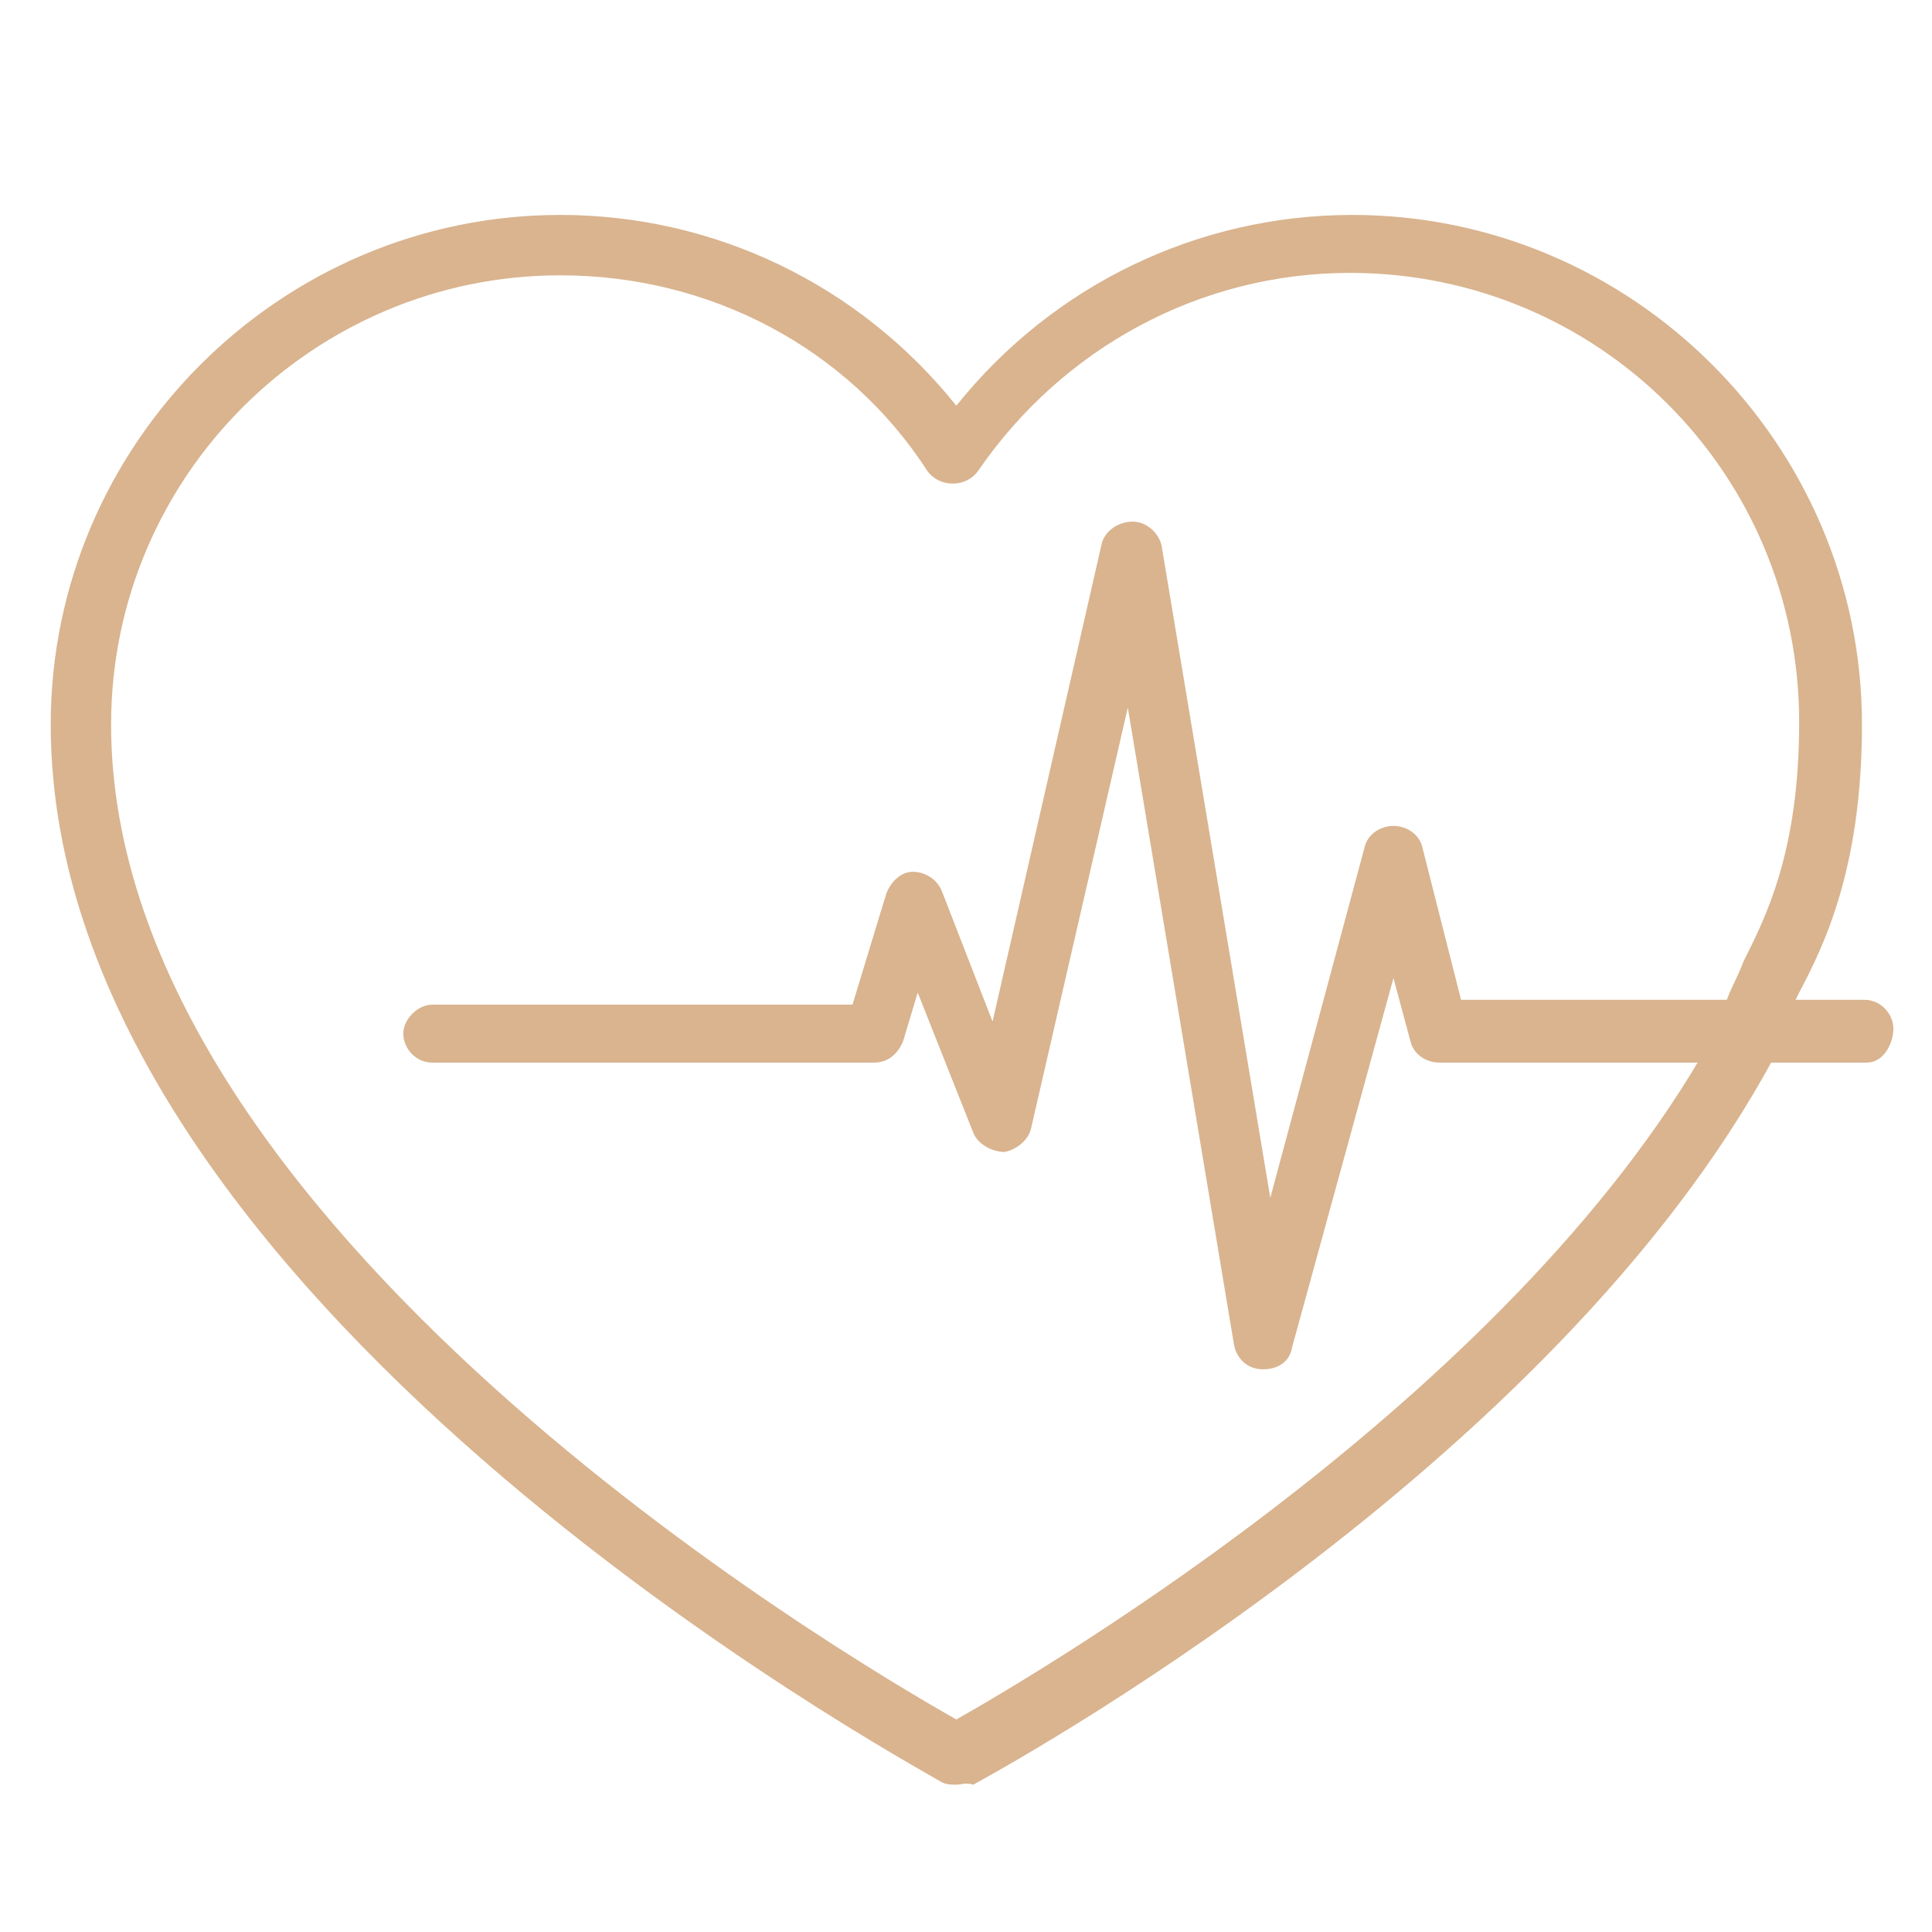 <?xml version="1.0" encoding="utf-8"?>
<!-- Generator: Adobe Illustrator 26.3.1, SVG Export Plug-In . SVG Version: 6.00 Build 0)  -->
<svg version="1.1" id="Warstwa_1" xmlns="http://www.w3.org/2000/svg" xmlns:xlink="http://www.w3.org/1999/xlink" x="0px" y="0px"
	 viewBox="0 0 80 80" style="enable-background:new 0 0 80 80;" xml:space="preserve">
<style type="text/css">
	.st0{fill:#D9B48F;}
</style>
<path class="st0" d="M65.3,43.6"/>
<path class="st0" d="M65.3,43.6"/>
<path class="st0" d="M39.6,73.9c-0.2,0-0.4,0-0.6-0.1C37.5,72.9,2.1,53.7,2.1,30c0-11.6,9.5-21.1,21.1-21.1c6.4,0,12.4,2.9,16.4,7.9
	c4-5,10-7.9,16.4-7.9c11.6,0,21.1,9.5,21.1,21.1c0,6-1.6,9.2-2.6,11.1c-0.3,0.6-0.5,1-0.6,1.4c-0.1,0.2-0.2,0.4-0.3,0.6
	c0,0.2-0.1,0.4-0.1,0.6c-9.2,17.2-32.3,29.7-33.2,30.2C40,73.8,39.8,73.9,39.6,73.9z M23.2,11.4C13,11.4,4.6,19.7,4.6,30
	c0,20.7,30.4,38.6,35,41.2c3.7-2.1,23.6-13.8,31.6-28.8c0.1-0.1,0.1-0.2,0.2-0.3c0-0.1,0-0.2,0-0.3c0.1-0.6,0.5-1.2,0.8-2
	c0.9-1.8,2.3-4.5,2.3-9.9c0-10.3-8.3-18.6-18.6-18.6c-6.2,0-11.9,3.1-15.4,8.2c-0.5,0.7-1.6,0.7-2.1,0
	C35.1,14.4,29.4,11.4,23.2,11.4z"/>
<path class="st0" d="M52.3,56.7C52.3,56.7,52.3,56.7,52.3,56.7c-0.7,0-1.1-0.5-1.2-1l-4.4-26.4l-4,17.4c-0.1,0.5-0.6,0.9-1.1,1
	c-0.5,0-1.1-0.3-1.3-0.8L38,41.1l-0.6,2c-0.2,0.5-0.6,0.9-1.2,0.9H17.9c-0.7,0-1.2-0.6-1.2-1.2s0.6-1.2,1.2-1.2h17.4l1.4-4.6
	c0.2-0.5,0.6-0.9,1.1-0.9c0.5,0,1,0.3,1.2,0.8l2.1,5.4l4.5-19.7c0.1-0.6,0.7-1,1.3-1c0.6,0,1.1,0.5,1.2,1l4.5,27l3.9-14.5
	c0.1-0.5,0.6-0.9,1.2-0.9c0,0,0,0,0,0c0.6,0,1.1,0.4,1.2,0.9l1.6,6.3h16.7c0.7,0,1.2,0.6,1.2,1.2S78,44,77.3,44H59.6
	c-0.6,0-1.1-0.4-1.2-0.9l-0.7-2.6l-4.2,15.3C53.4,56.4,52.9,56.7,52.3,56.7z"/>
</svg>

